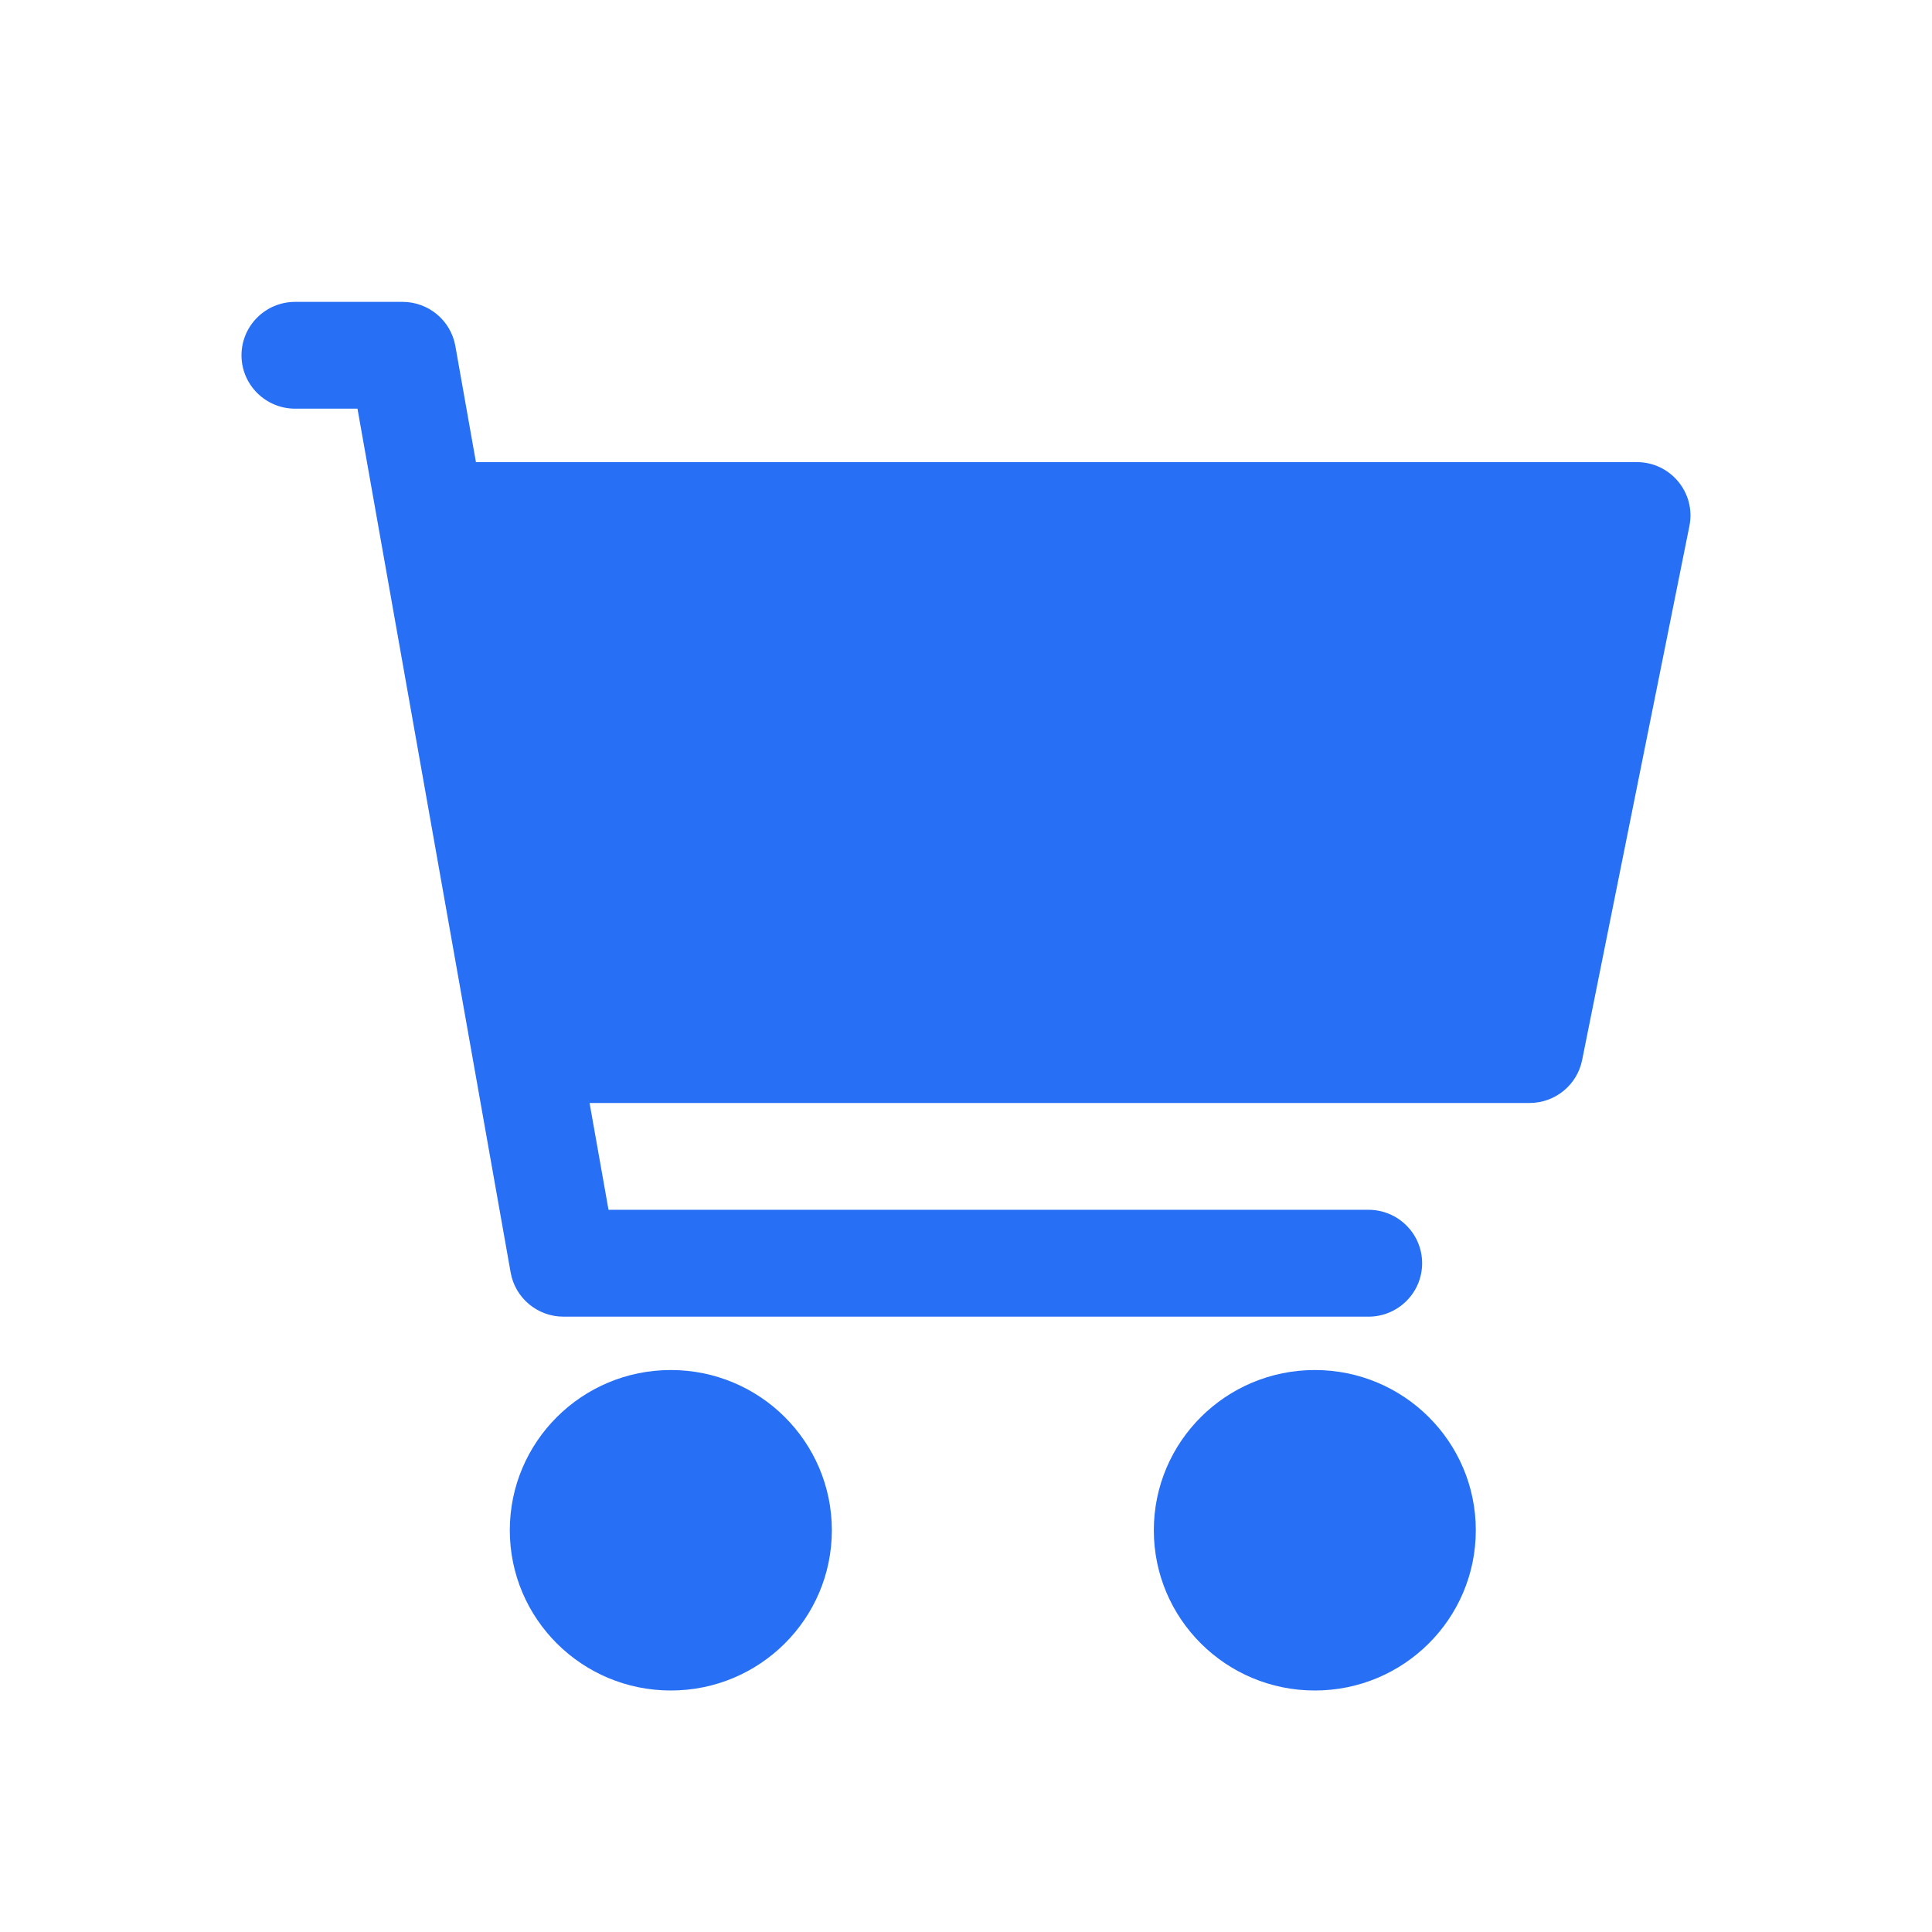 <!--?xml version="1.0" encoding="UTF-8"?-->
<svg width="32px" height="32px" viewBox="0 0 32 32" version="1.1" xmlns="http://www.w3.org/2000/svg" xmlns:xlink="http://www.w3.org/1999/xlink">
    <title>25.购物车</title>
    <g id="25.购物车" stroke="none" stroke-width="1" fill="none" fill-rule="evenodd">
        <g id="购物车" transform="translate(4, 5)" fill="#000000" fill-rule="nonzero">
            <path d="M3.883,2.654 L23.111,2.654 C23.672,2.654 24.092,3.165 23.982,3.712 L22.205,12.558 C22.122,12.972 21.757,13.269 21.333,13.269 L5.765,13.269 L6.079,15.038 L18.666,15.038 C19.157,15.038 19.555,15.435 19.555,15.923 C19.555,16.412 19.157,16.808 18.666,16.808 L5.333,16.808 C4.902,16.808 4.533,16.5 4.458,16.077 L1.921,1.769 L0.889,1.769 C0.398,1.769 0,1.373 0,0.885 C0,0.396 0.398,0 0.889,0 L2.667,0 C3.098,0 3.467,0.308 3.542,0.731 L3.883,2.654 Z M7.111,23 C5.638,23 4.444,21.812 4.444,20.346 C4.444,18.88 5.638,17.692 7.111,17.692 C8.584,17.692 9.778,18.88 9.778,20.346 C9.778,21.812 8.584,23 7.111,23 Z M17.778,23 C16.305,23 15.111,21.812 15.111,20.346 C15.111,18.88 16.305,17.692 17.778,17.692 C19.25,17.692 20.444,18.88 20.444,20.346 C20.444,21.812 19.25,23 17.778,23 Z" id="形状" fill="#276ff5"></path>
        </g>
    </g>
</svg>